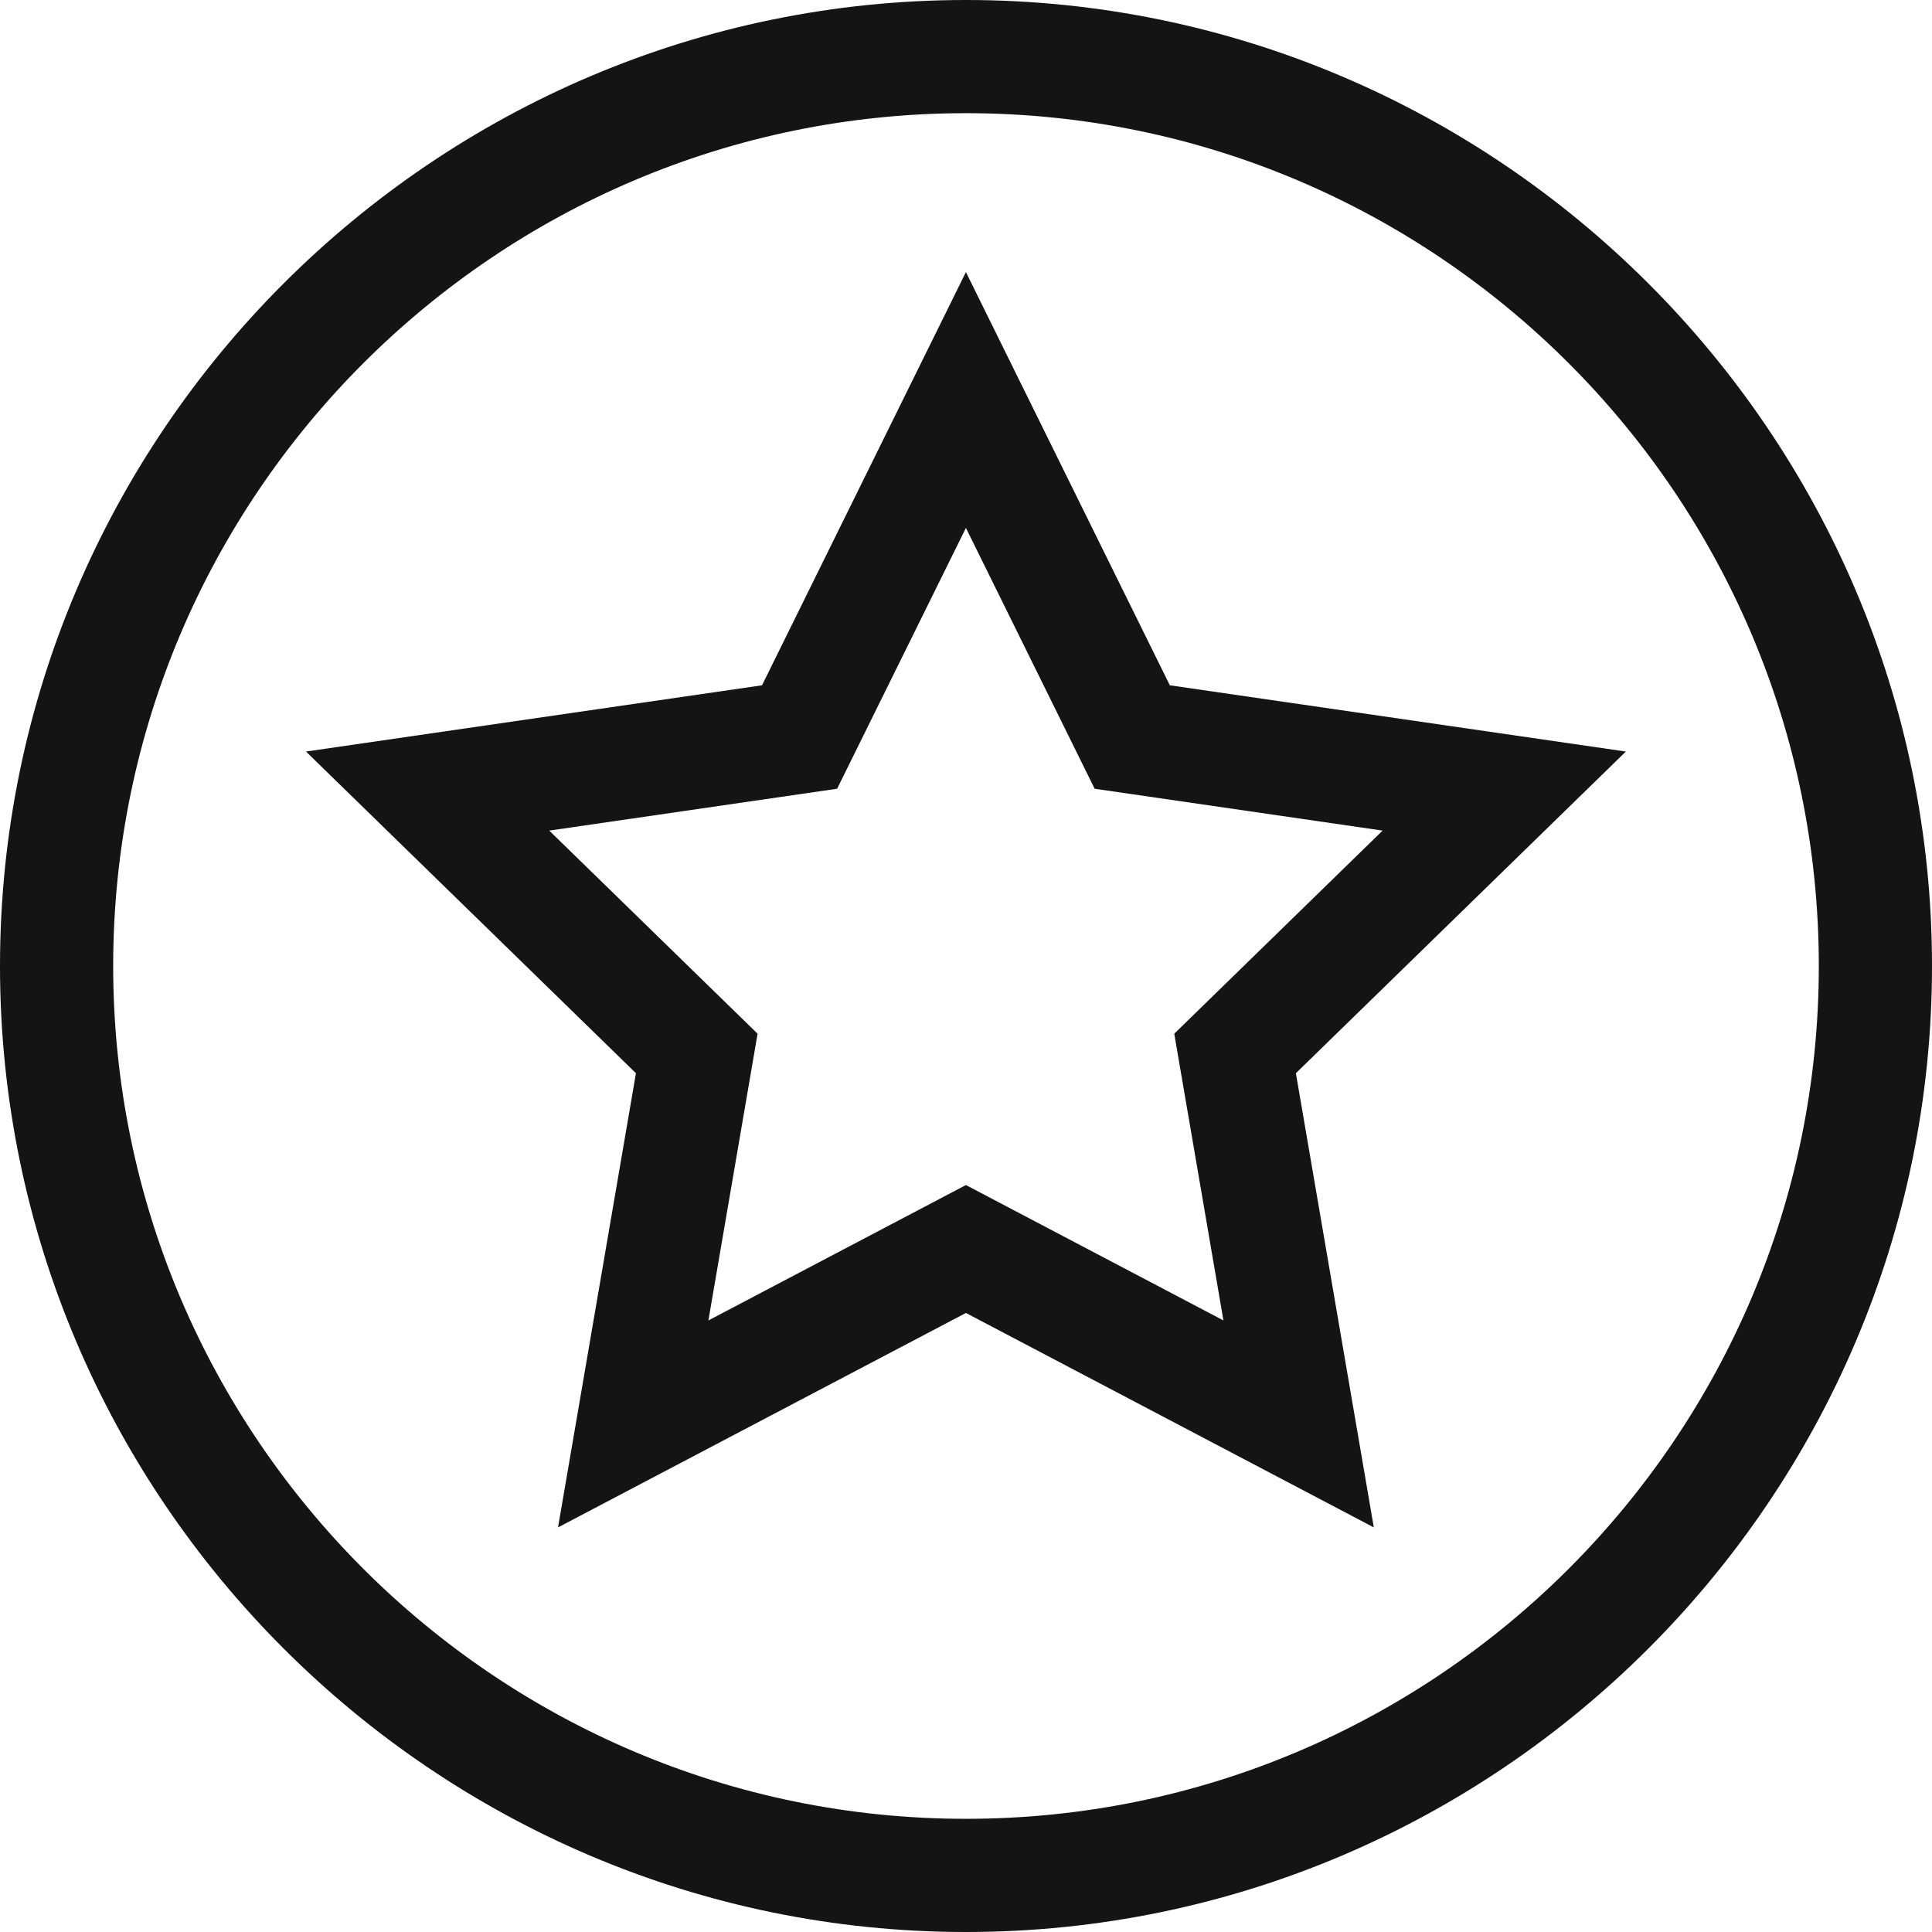 <svg width="24" height="24" viewBox="0 0 24 24" fill="none" xmlns="http://www.w3.org/2000/svg">
<g clip-path="url(#clip0_1520_1899)">
<path d="M12 0C5.392 0 0 5.393 0 12C0 18.608 5.393 24 12 24C18.608 24 24 18.607 24 12C24 5.392 18.607 0 12 0ZM12 22.594C6.159 22.594 1.406 17.841 1.406 12C1.406 6.159 6.159 1.406 12 1.406C17.841 1.406 22.594 6.159 22.594 12C22.594 17.841 17.841 22.594 12 22.594Z" fill="#141415"/>
<path d="M14.532 8.513L11.999 3.38L9.466 8.513L3.801 9.336L7.9 13.332L6.932 18.974L11.999 16.31L17.066 18.974L16.098 13.332L20.197 9.336L14.532 8.513ZM15.198 16.403L11.999 14.721L8.8 16.403L9.411 12.841L6.823 10.318L10.399 9.798L11.999 6.558L13.598 9.798L17.175 10.318L14.587 12.841L15.198 16.403Z" fill="#141415"/>
</g>
<defs>
<clipPath id="clip0_1520_1899">
<rect width="24" height="24" fill="white"/>
</clipPath>
</defs>
</svg>
